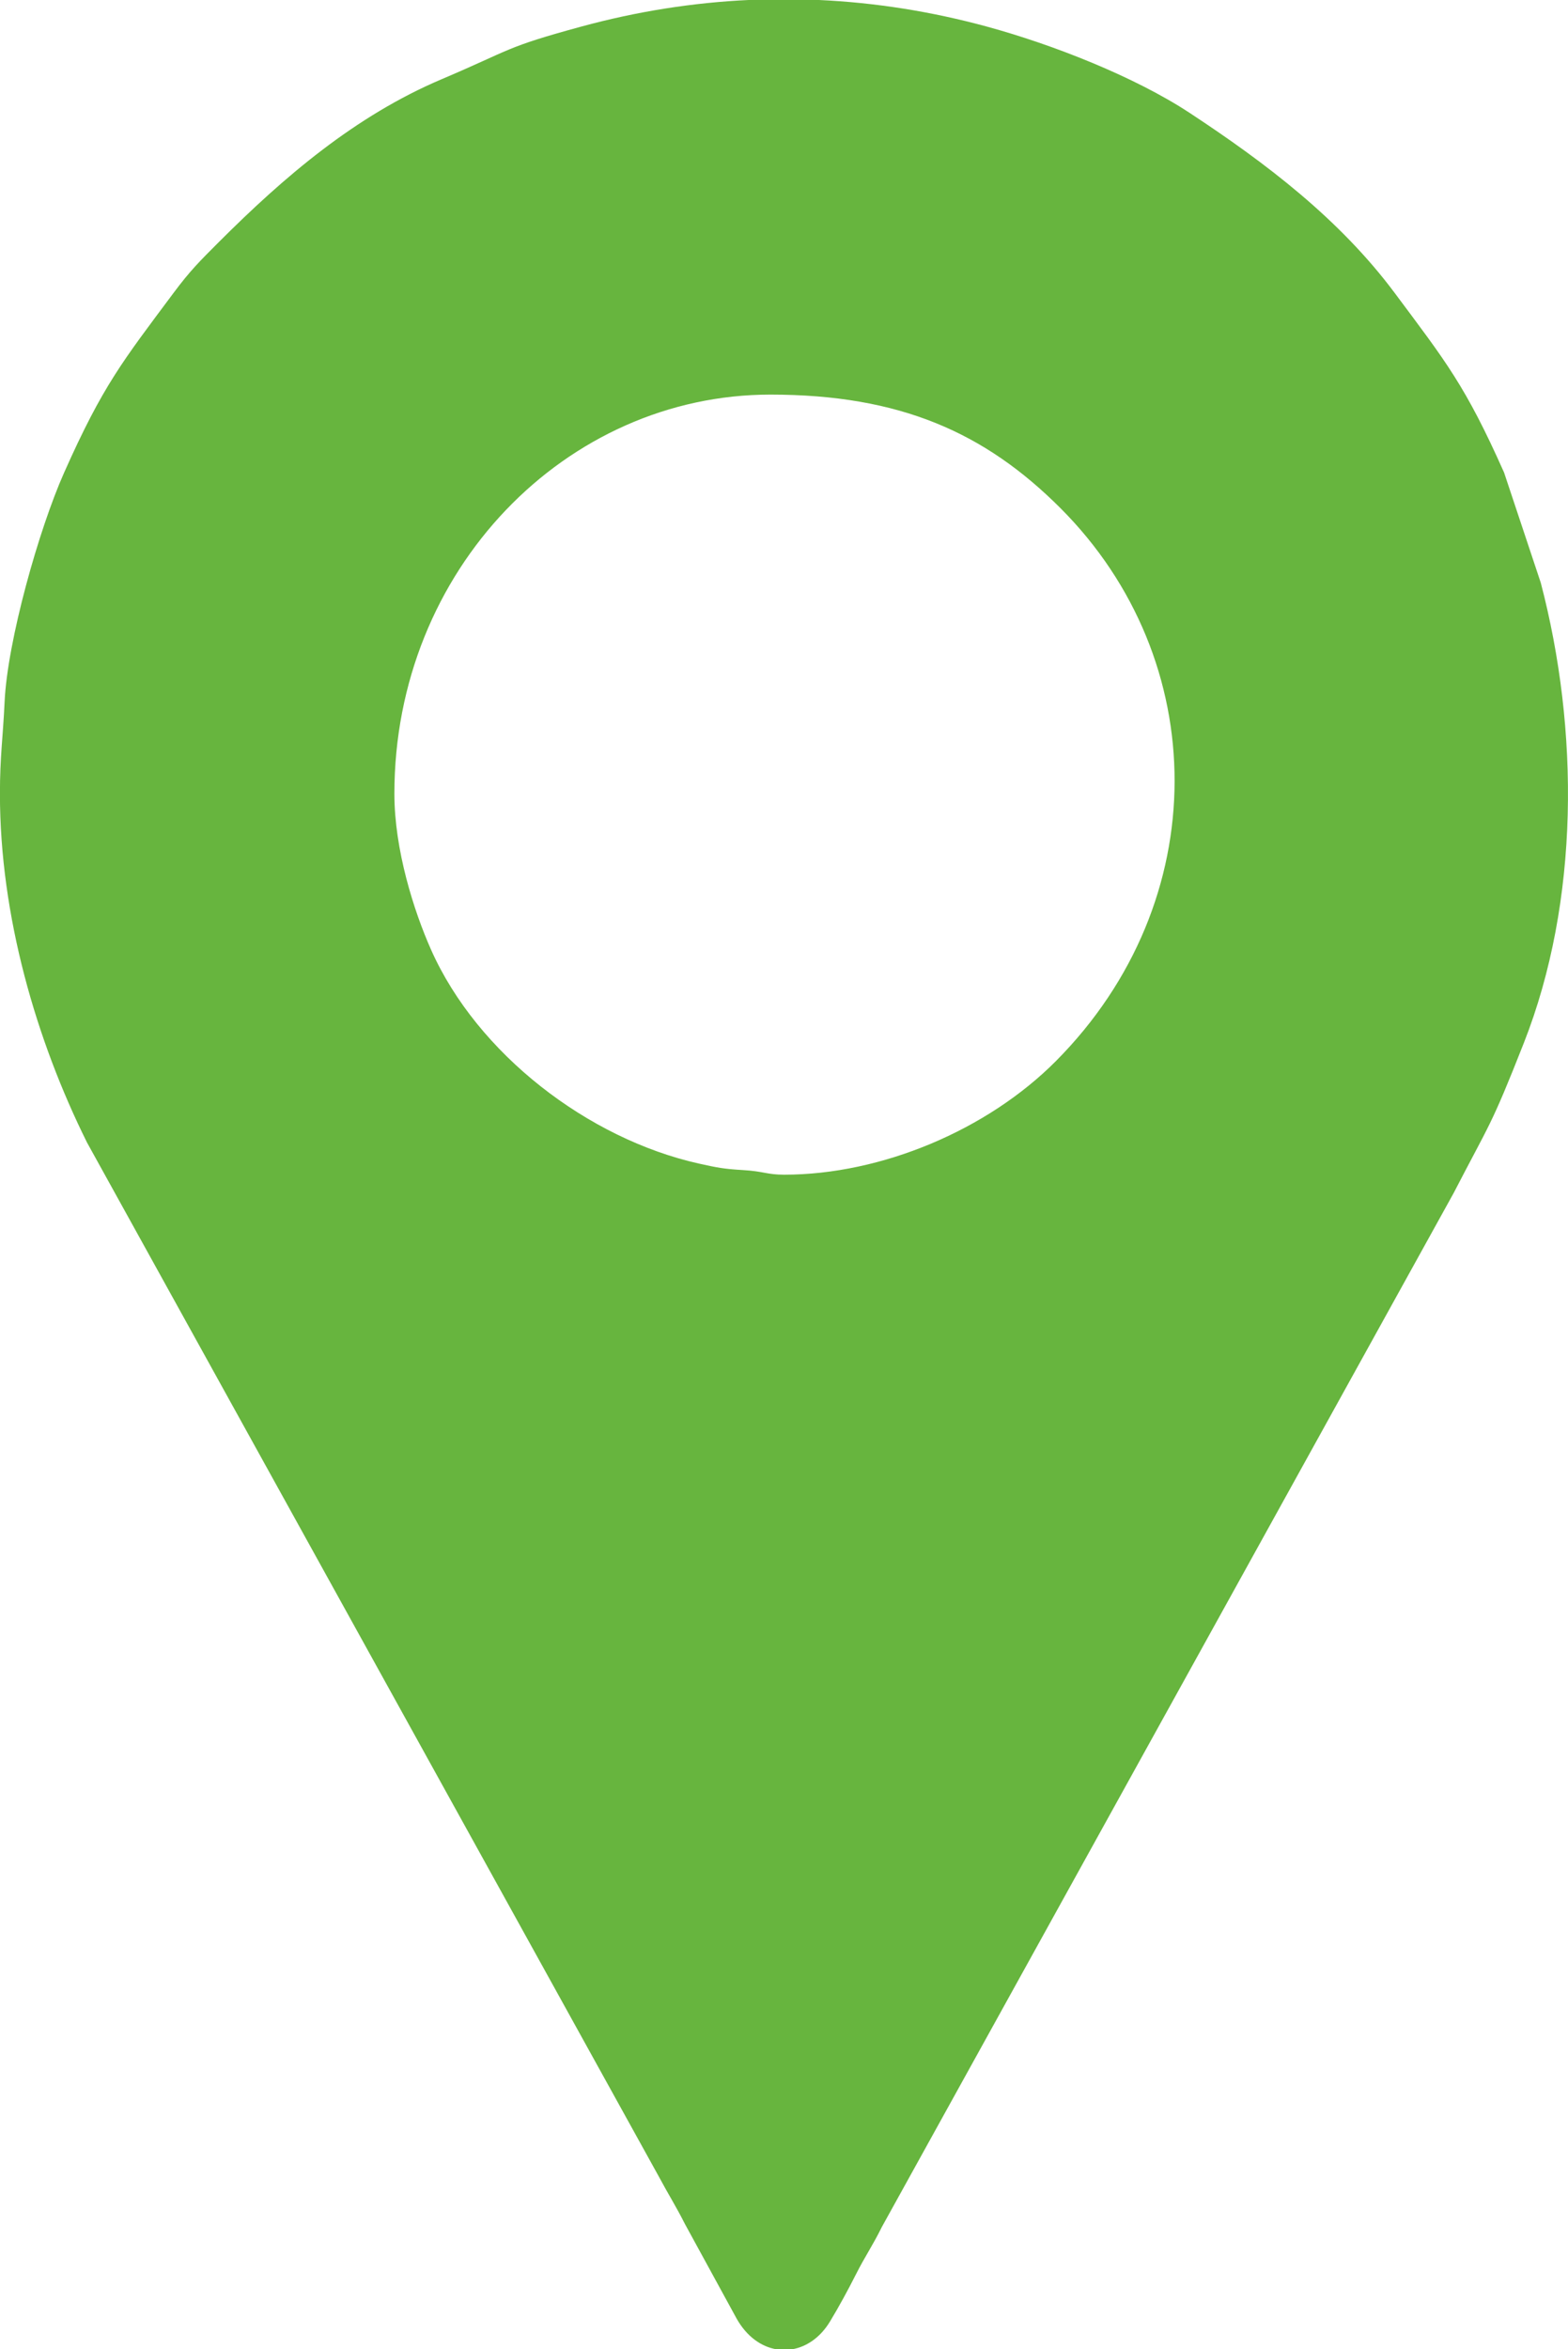 <?xml version="1.0" encoding="UTF-8"?> <!-- Creator: CorelDRAW 2020 (64-Bit) --> <svg xmlns="http://www.w3.org/2000/svg" xmlns:xlink="http://www.w3.org/1999/xlink" xmlns:xodm="http://www.corel.com/coreldraw/odm/2003" xml:space="preserve" width="34.859mm" height="52.197mm" style="shape-rendering:geometricPrecision; text-rendering:geometricPrecision; image-rendering:optimizeQuality; fill-rule:evenodd; clip-rule:evenodd" viewBox="0 0 454.96 681.25"> <defs> <style type="text/css"> <![CDATA[ .fil0 {fill:#67B53E} ]]> </style> </defs> <g id="Слой_x0020_1">  <path class="fil0" d="M114.43 230.19c0,-65.01 49.85,-115.76 109.11,-115.76 37.62,0 62.25,11.02 84.16,32.93 43.93,43.93 44.81,113.94 -1.33,160.34 -19.87,19.98 -50.59,32.94 -78.84,32.94 -5.02,0 -5.93,-0.99 -11.98,-1.34 -5.54,-0.32 -7.59,-0.73 -12.76,-1.88 -32.16,-7.18 -64.29,-31.84 -77.71,-62 -5.03,-11.31 -10.65,-29.04 -10.65,-45.24zm102.98 -230.19l20.23 0c16.31,0.75 32.6,3.32 48.7,7.71 19.13,5.21 42.81,14.5 58.81,25.01 22.16,14.57 43.52,30.78 59.53,52.24 14.81,19.86 20.5,26.84 31.74,52.09l10.64 31.94c11.18,42.61 11.3,92.26 -4.91,133.45 -9.67,24.57 -9.87,23.21 -20.36,43.51l-165.9 299.8c-2.81,5.67 -4.78,8.33 -7.53,13.76 -2.42,4.78 -4.99,9.49 -7.56,13.73 -2.77,4.57 -6.73,7.27 -10.92,8.01l-4.66 0c-4.35,-0.76 -8.54,-3.68 -11.47,-8.86l-15.05 -27.53c-2.62,-5.19 -4.7,-8.38 -7.56,-13.73l-165.89 -299.81c-14.75,-29.66 -25.27,-65.72 -25.27,-101.14 0,-10.82 0.89,-16.51 1.35,-26.59 0.8,-17.69 9.97,-50.15 17.28,-66.55 11.24,-25.24 16.93,-32.23 31.74,-52.09 4.79,-6.43 7.55,-9.16 13.17,-14.78 18.95,-18.94 39.55,-36.56 64.58,-47.18 20.69,-8.78 18.11,-9.17 40.59,-15.29 16.11,-4.39 32.39,-6.96 48.7,-7.71z"></path> </g> </svg> 